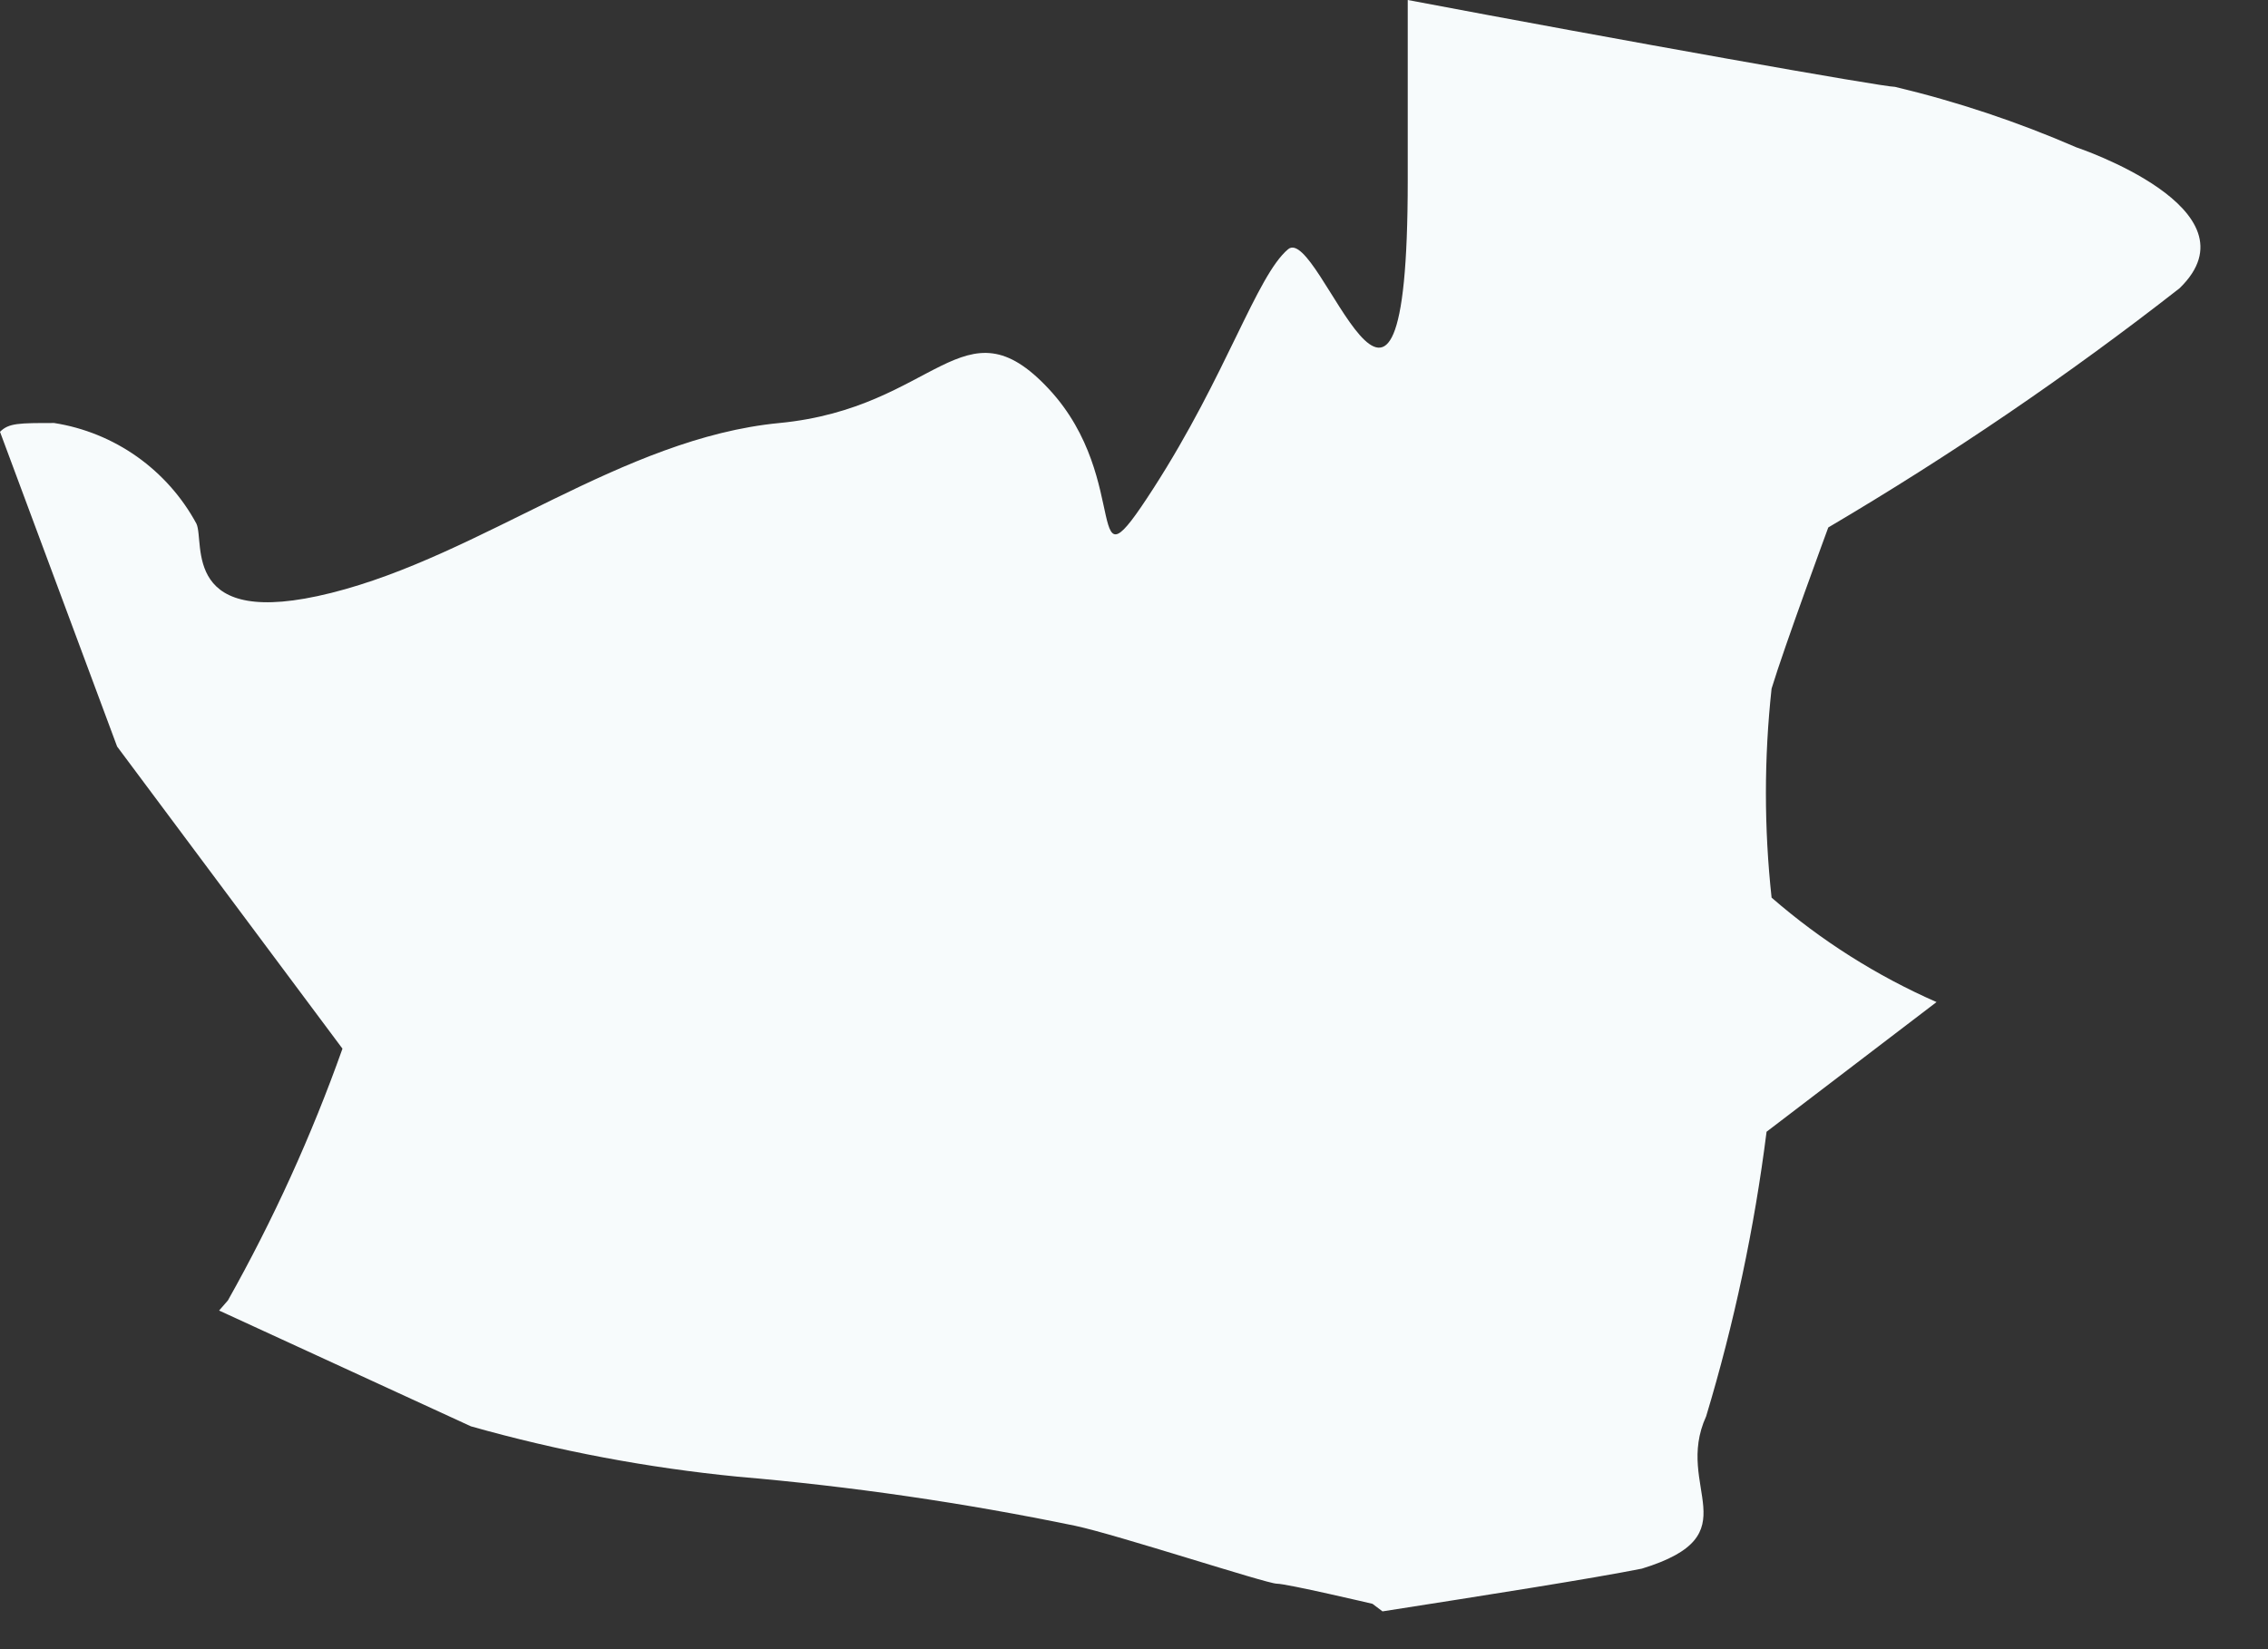 <?xml version="1.0" encoding="utf-8"?>
<svg xmlns="http://www.w3.org/2000/svg" fill="none" height="100%" overflow="visible" preserveAspectRatio="none" style="display: block;" viewBox="0 0 33 24" width="100%">
<rect x="0" y="0" width="33" height="24" fill="#333333" stroke="none"/>
<path d="M24.825 20.611C25.233 19.258 25.527 17.873 25.704 16.47L28.177 14.583C27.305 14.2 26.496 13.688 25.777 13.063C25.667 12.052 25.667 11.032 25.777 10.021C25.96 9.417 26.602 7.676 26.602 7.676C28.379 6.628 30.087 5.466 31.713 4.195C32.904 3.041 30.211 2.144 30.211 2.144C29.359 1.774 28.476 1.479 27.573 1.264C27.389 1.264 23.579 0.586 20.483 0C20.483 0.641 20.483 1.484 20.483 2.62C20.483 7.676 19.2 3.243 18.742 3.627C18.284 4.012 17.844 5.46 16.782 7.108C15.719 8.757 16.507 6.998 15.261 5.661C14.015 4.324 13.631 5.936 11.341 6.156C9.05 6.376 7.017 8.079 4.818 8.629C2.62 9.179 2.986 7.896 2.858 7.621C2.649 7.234 2.353 6.901 1.994 6.646C1.635 6.392 1.222 6.224 0.788 6.156C0.275 6.156 0.128 6.156 0 6.284L1.704 10.864L4.983 15.261C4.533 16.528 3.975 17.753 3.316 18.925L3.188 19.072L6.852 20.757C8.122 21.116 9.422 21.361 10.736 21.49C12.385 21.631 14.025 21.87 15.646 22.205C16.25 22.333 18.431 23.047 18.577 23.047C18.724 23.047 19.97 23.34 19.97 23.34L20.116 23.45C21.637 23.212 23.157 22.974 23.89 22.828C25.502 22.333 24.348 21.655 24.825 20.611Z" fill="#F7FBFC" id="Vector"/>
</svg>
